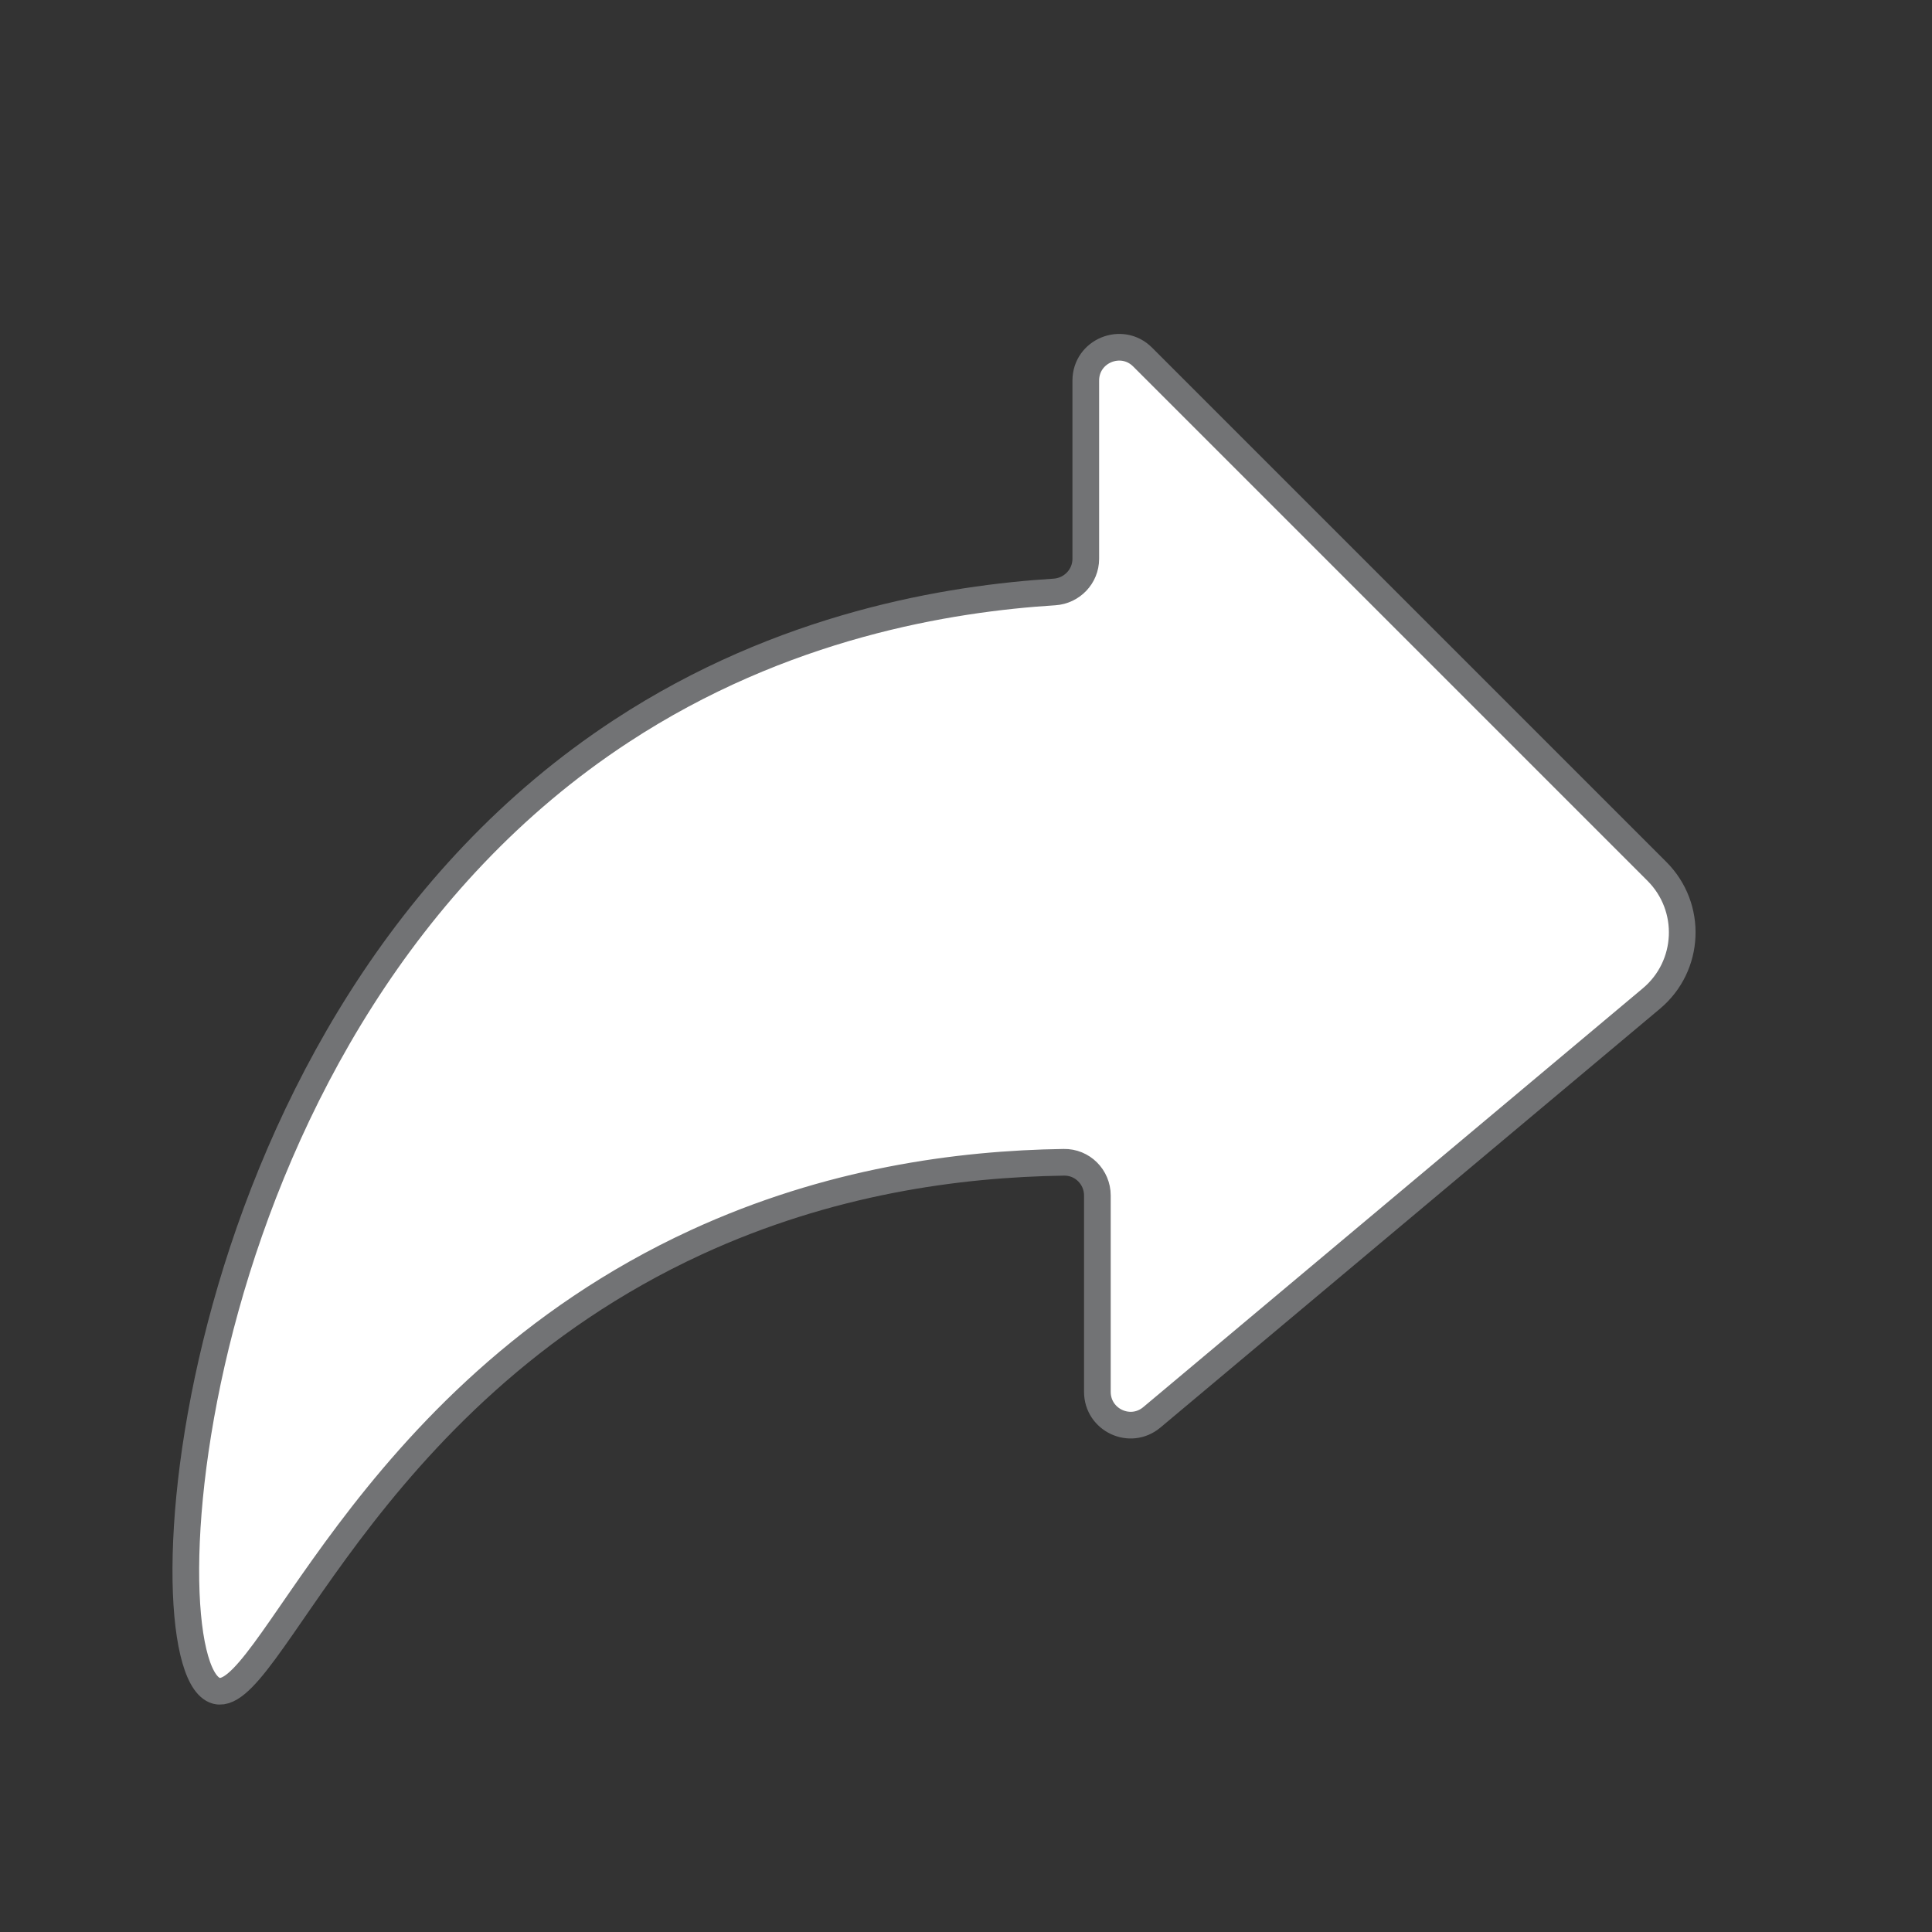 <?xml version="1.0" encoding="utf-8"?>
<!-- Generator: Adobe Illustrator 26.0.1, SVG Export Plug-In . SVG Version: 6.00 Build 0)  -->
<svg version="1.1" id="Layer_1" xmlns="http://www.w3.org/2000/svg" xmlns:xlink="http://www.w3.org/1999/xlink" x="0px" y="0px"
	 viewBox="0 0 500 500" style="enable-background:new 0 0 500 500;" xml:space="preserve">
<rect x="0" y="0" width="500" height="500" fill="#333333" stroke="none"/>
<style type="text/css">
	.st0{fill:#FFB7D7;stroke:#727375;stroke-width:7.341;stroke-miterlimit:10;}
	.st1{clip-path:url(#SVGID_00000009590207427548667500000007278669181938164898_);}
	.st2{clip-path:url(#SVGID_00000131369860812830150900000003067003896322775953_);fill:#FFFFFF;}
	.st3{clip-path:url(#SVGID_00000036971436001999494260000002069344915693744573_);}
	
		.st4{clip-path:url(#SVGID_00000118356067903452298410000007261657330196014748_);fill:#FFFFFF;stroke:#727375;stroke-width:7.759;stroke-miterlimit:10;}
	.st5{clip-path:url(#SVGID_00000153674482884112872980000012362900234260049321_);}
	
		.st6{clip-path:url(#SVGID_00000096036236173698695640000008549702945665959355_);fill:#FFB7D7;stroke:#727375;stroke-width:7.341;stroke-miterlimit:10;}
	.st7{fill:#FFB7D7;}
	.st8{fill:#FFB7D7;stroke:#727375;stroke-width:6.755;stroke-miterlimit:10;}
	.st9{fill:#727375;}
	.st10{fill:none;stroke:#727375;stroke-width:6.907;stroke-miterlimit:10;}
	.st11{fill:#FFB7D7;stroke:#727375;stroke-width:6.907;stroke-miterlimit:10;}
	.st12{fill:#FFFFFF;}
	.st13{fill:#FFB7D7;stroke:#727375;stroke-width:5.716;stroke-miterlimit:10;}
	.st14{fill:#666666;}
	.st15{fill:#4B4C4C;}
	.st16{fill:#FFB7D7;stroke:#4B4C4C;stroke-width:5;stroke-miterlimit:10;}
	.st17{fill:#F1C1D8;stroke:#4B4C4C;stroke-width:14.816;stroke-miterlimit:10;}
	.st18{fill:none;stroke:#4B4C4C;stroke-width:8.064;stroke-miterlimit:10;}
	.st19{fill:none;stroke:#4B4C4C;stroke-width:9.333;stroke-miterlimit:10;}
	.st20{fill:none;stroke:#4B4C4C;stroke-width:8.182;stroke-miterlimit:10;}
	.st21{fill:none;stroke:#4B4C4C;stroke-width:9.273;stroke-miterlimit:10;}
	.st22{clip-path:url(#SVGID_00000113347475564429151860000016978013038118337429_);}
	.st23{clip-path:url(#SVGID_00000147204807723240083880000004357170098484735636_);fill:#4B4C4C;}
	.st24{fill:none;stroke:#4B4C4C;stroke-width:7.019;stroke-miterlimit:10;}
	.st25{fill:none;stroke:#4B4C4C;stroke-width:6.551;stroke-miterlimit:10;}
	.st26{fill:none;stroke:#FFFFFF;stroke-width:7.019;stroke-miterlimit:10;}
	.st27{fill:none;stroke:#4B4C4C;stroke-width:7.428;stroke-miterlimit:10;}
	.st28{clip-path:url(#SVGID_00000126308075384009412520000006507978468183072955_);}
	.st29{clip-path:url(#SVGID_00000144332108683905503640000015157383075724109188_);}
	.st30{fill:none;stroke:#4B4C4C;stroke-width:7.941;stroke-miterlimit:10;}
	.st31{fill:none;stroke:#4B4C4C;stroke-width:4.671;stroke-miterlimit:10;}
	.st32{clip-path:url(#SVGID_00000150062051446540493400000005484176506833491117_);}
	.st33{clip-path:url(#SVGID_00000048482839721683529210000001871189326094463364_);fill:#4B4C4C;}
	.st34{clip-path:url(#SVGID_00000000942524094937177850000008276340748579202474_);}
	.st35{clip-path:url(#SVGID_00000181800427907073646950000016819429394920037524_);}
	.st36{clip-path:url(#SVGID_00000155861491308124035960000013853403828763866272_);fill:#4B4C4C;}
	.st37{clip-path:url(#SVGID_00000137840370475267730460000004674683027366655674_);}
	.st38{clip-path:url(#SVGID_00000100344931013322073000000002558878451513929346_);fill:#4B4C4C;}
	.st39{fill:none;stroke:#4B4C4C;stroke-width:10.285;stroke-miterlimit:10;}
	.st40{fill:none;stroke:#FFFFFF;stroke-width:8.492;stroke-miterlimit:10;}
	.st41{clip-path:url(#SVGID_00000127722908465976476420000001204160849405113519_);fill:#FFFFFF;}
	.st42{fill:none;stroke:#4B4C4C;stroke-width:10.498;stroke-miterlimit:10;}
	.st43{fill:none;stroke:#FFFFFF;stroke-width:8.636;stroke-miterlimit:10;}
	.st44{clip-path:url(#SVGID_00000085937682171166262900000017740669297707420304_);fill:#FFFFFF;}
	.st45{fill:none;stroke:#4B4C4C;stroke-width:8.532;stroke-miterlimit:10;}
	.st46{clip-path:url(#SVGID_00000092430266452776906190000009903492399743249825_);}
	.st47{clip-path:url(#SVGID_00000105427118384631526120000004532556455596876953_);fill:#FFFFFF;}
	.st48{fill:#FFB7D7;stroke:#727375;stroke-width:6.721;stroke-miterlimit:10;}
	.st49{fill:#FFB7D7;stroke:#727375;stroke-width:7.759;stroke-miterlimit:10;}
	.st50{clip-path:url(#SVGID_00000158749388899756293580000011575129427346051234_);}
	.st51{clip-path:url(#SVGID_00000100378120989258290170000006793607111623373465_);fill:#FFFFFF;}
	.st52{display:none;fill:none;stroke:#727375;stroke-width:6.903;stroke-miterlimit:10;}
	.st53{fill:#FFFFFF;stroke:#727375;stroke-width:6.903;stroke-miterlimit:10;}
</style>
<path class="st53" d="M55.5,437.4C37,429.5,46.6,264,160.8,189.2c41.8-27.4,85-34.3,112.1-36c4.5-0.3,8.1-4,8.1-8.6V98.5
	c0-7.7,9.3-11.5,14.7-6.1l133.1,133.1c9.3,9.3,8.6,24.5-1.4,32.9L298.1,366.8c-5.6,4.7-14.1,0.7-14.1-6.6v-50.8
	c0-4.8-3.9-8.7-8.7-8.6c-27.3,0.4-60.8,4.9-95.1,20.7C93,361.7,69,443.2,55.5,437.4z"/>
</svg>
